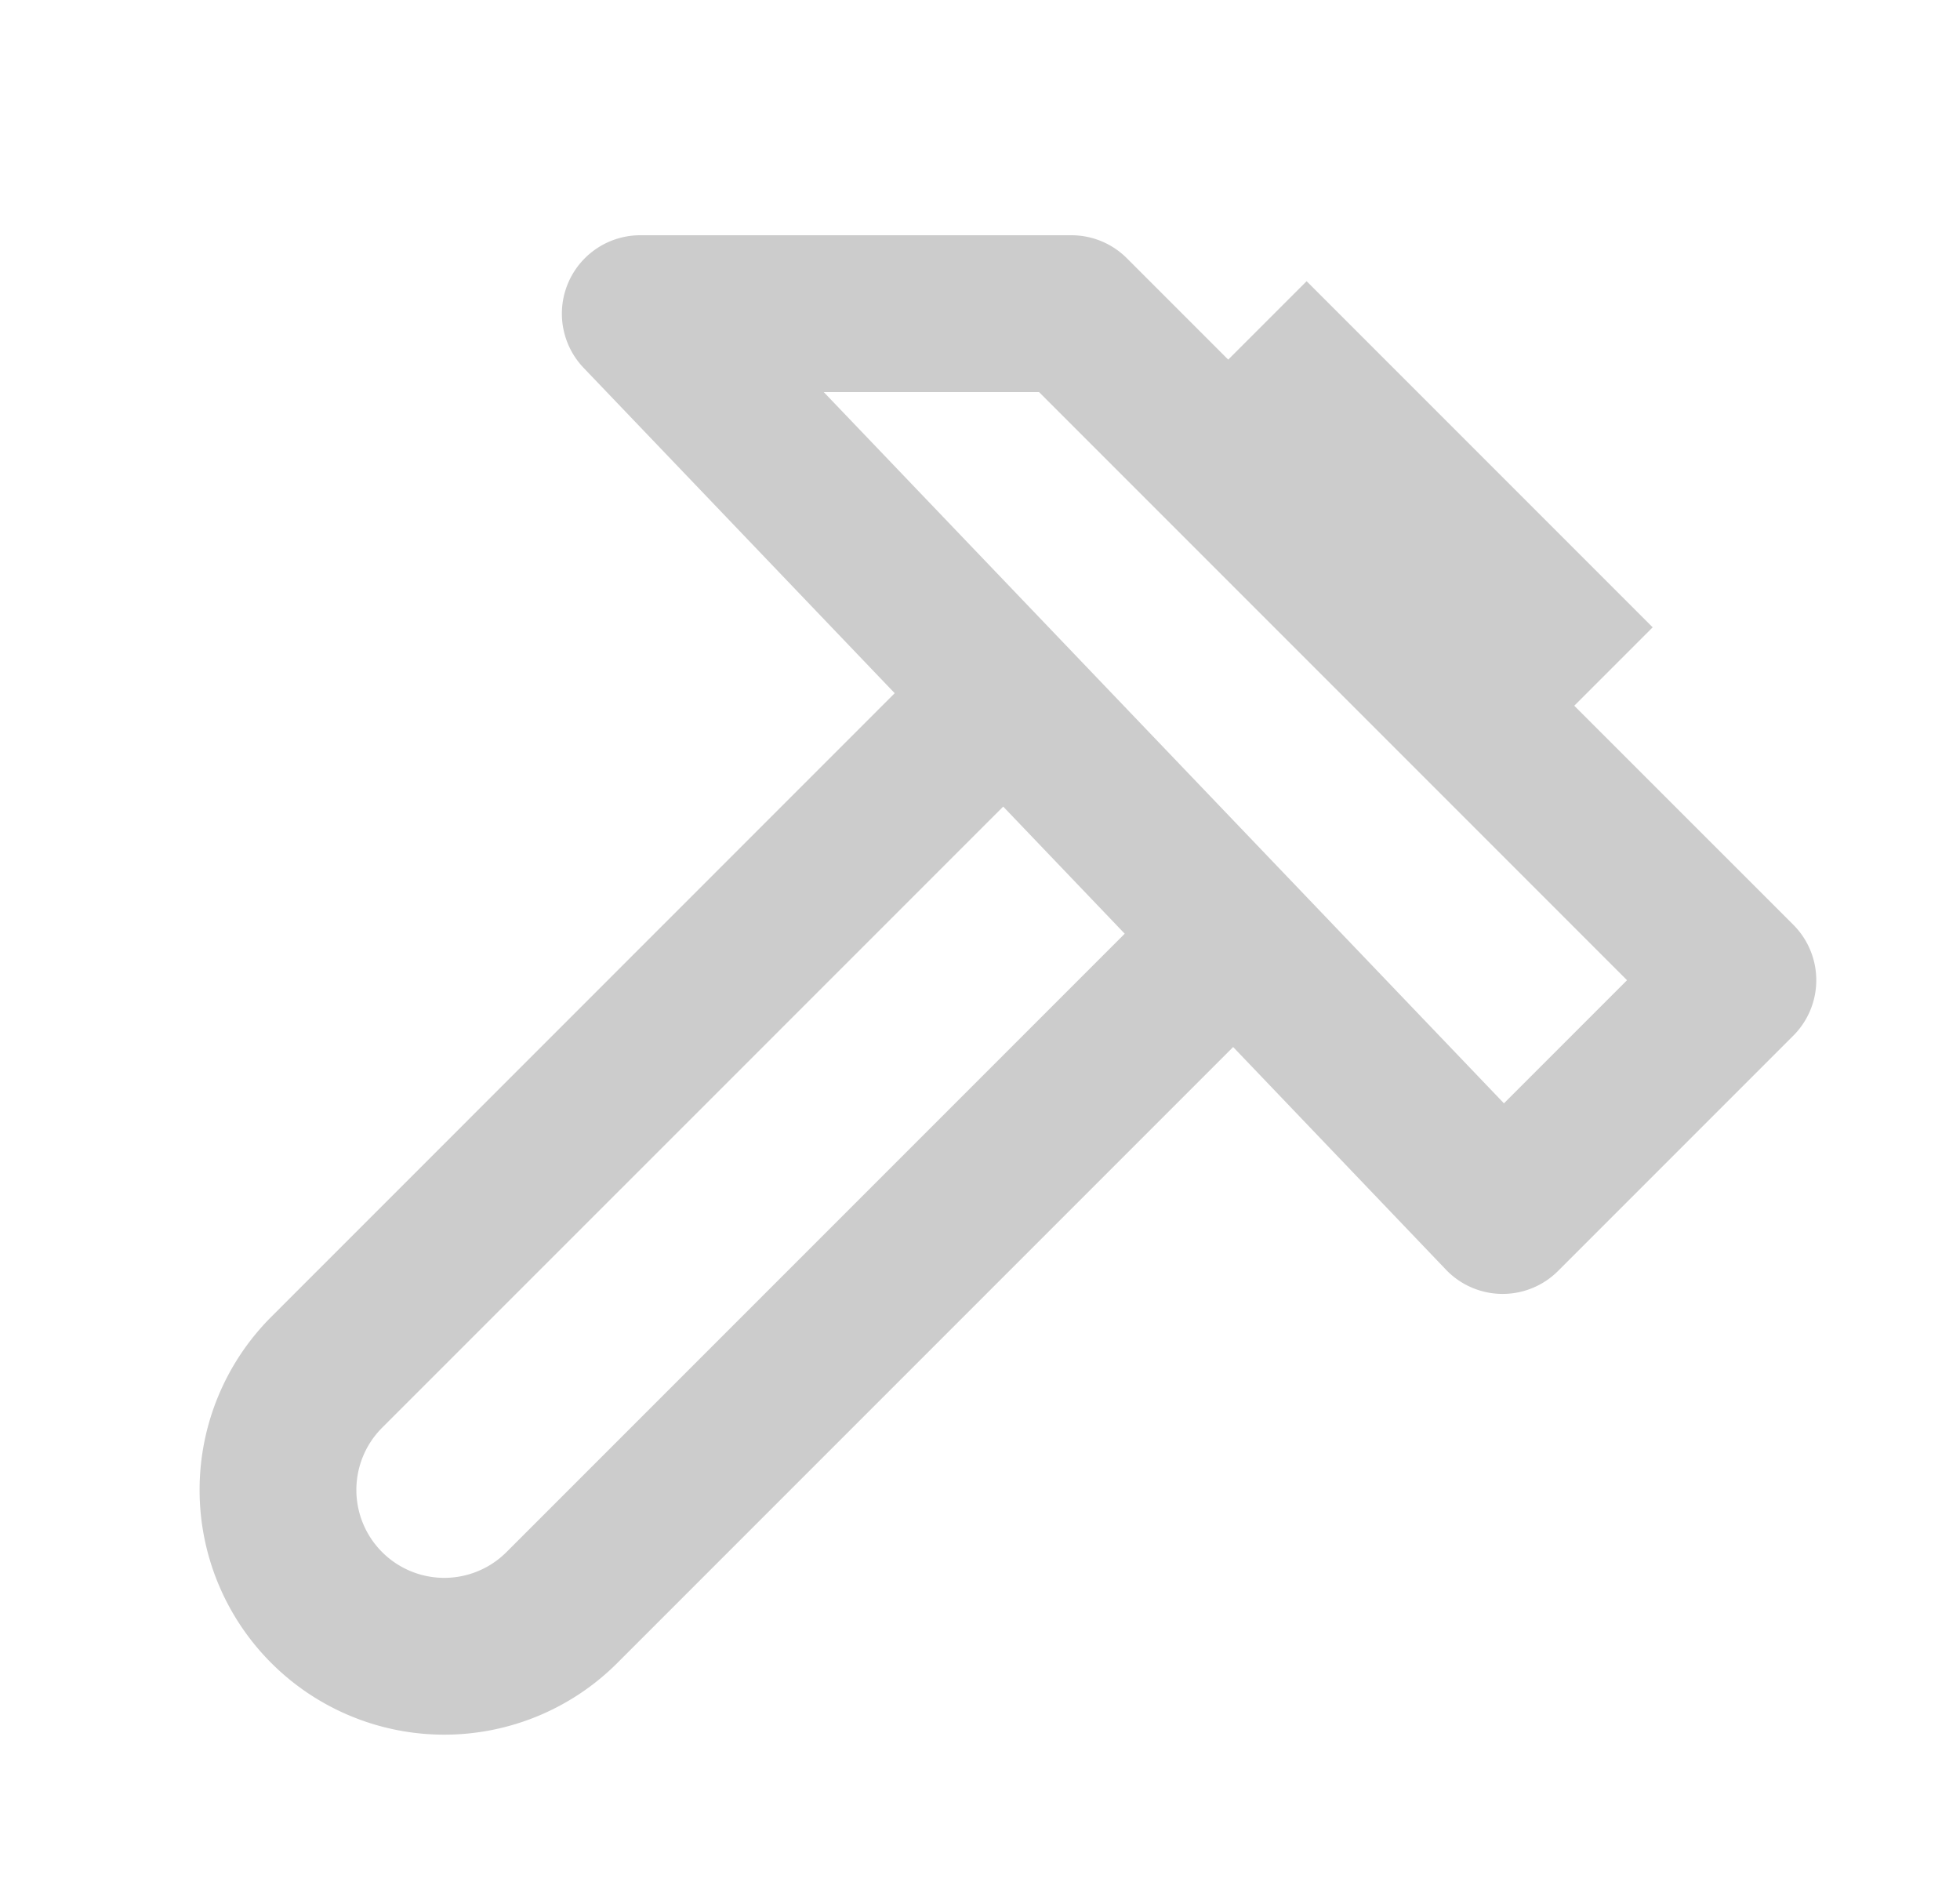 <svg width="25" height="24" fill="none" xmlns="http://www.w3.org/2000/svg"><path fill-rule="evenodd" clip-rule="evenodd" d="M8.167 3a1 1 0 0 0-.723 1.691l3.968 4.149-7.952 7.953a3.121 3.121 0 1 0 4.414 4.414l7.855-7.855 2.715 2.84a1 1 0 0 0 1.43.015l3-3a1 1 0 0 0 0-1.414L20.08 9l1-1-4.414-4.414-1 1-1.293-1.293A1 1 0 0 0 13.667 3h-5.5Zm6.179 8.907-1.55-1.621-7.922 7.921a1.121 1.121 0 0 0 1.586 1.586l7.886-7.886Zm4.837 2.163L10.507 5h2.746l7.5 7.5-1.57 1.57Z" fill="#000" fill-opacity=".2"/></svg>